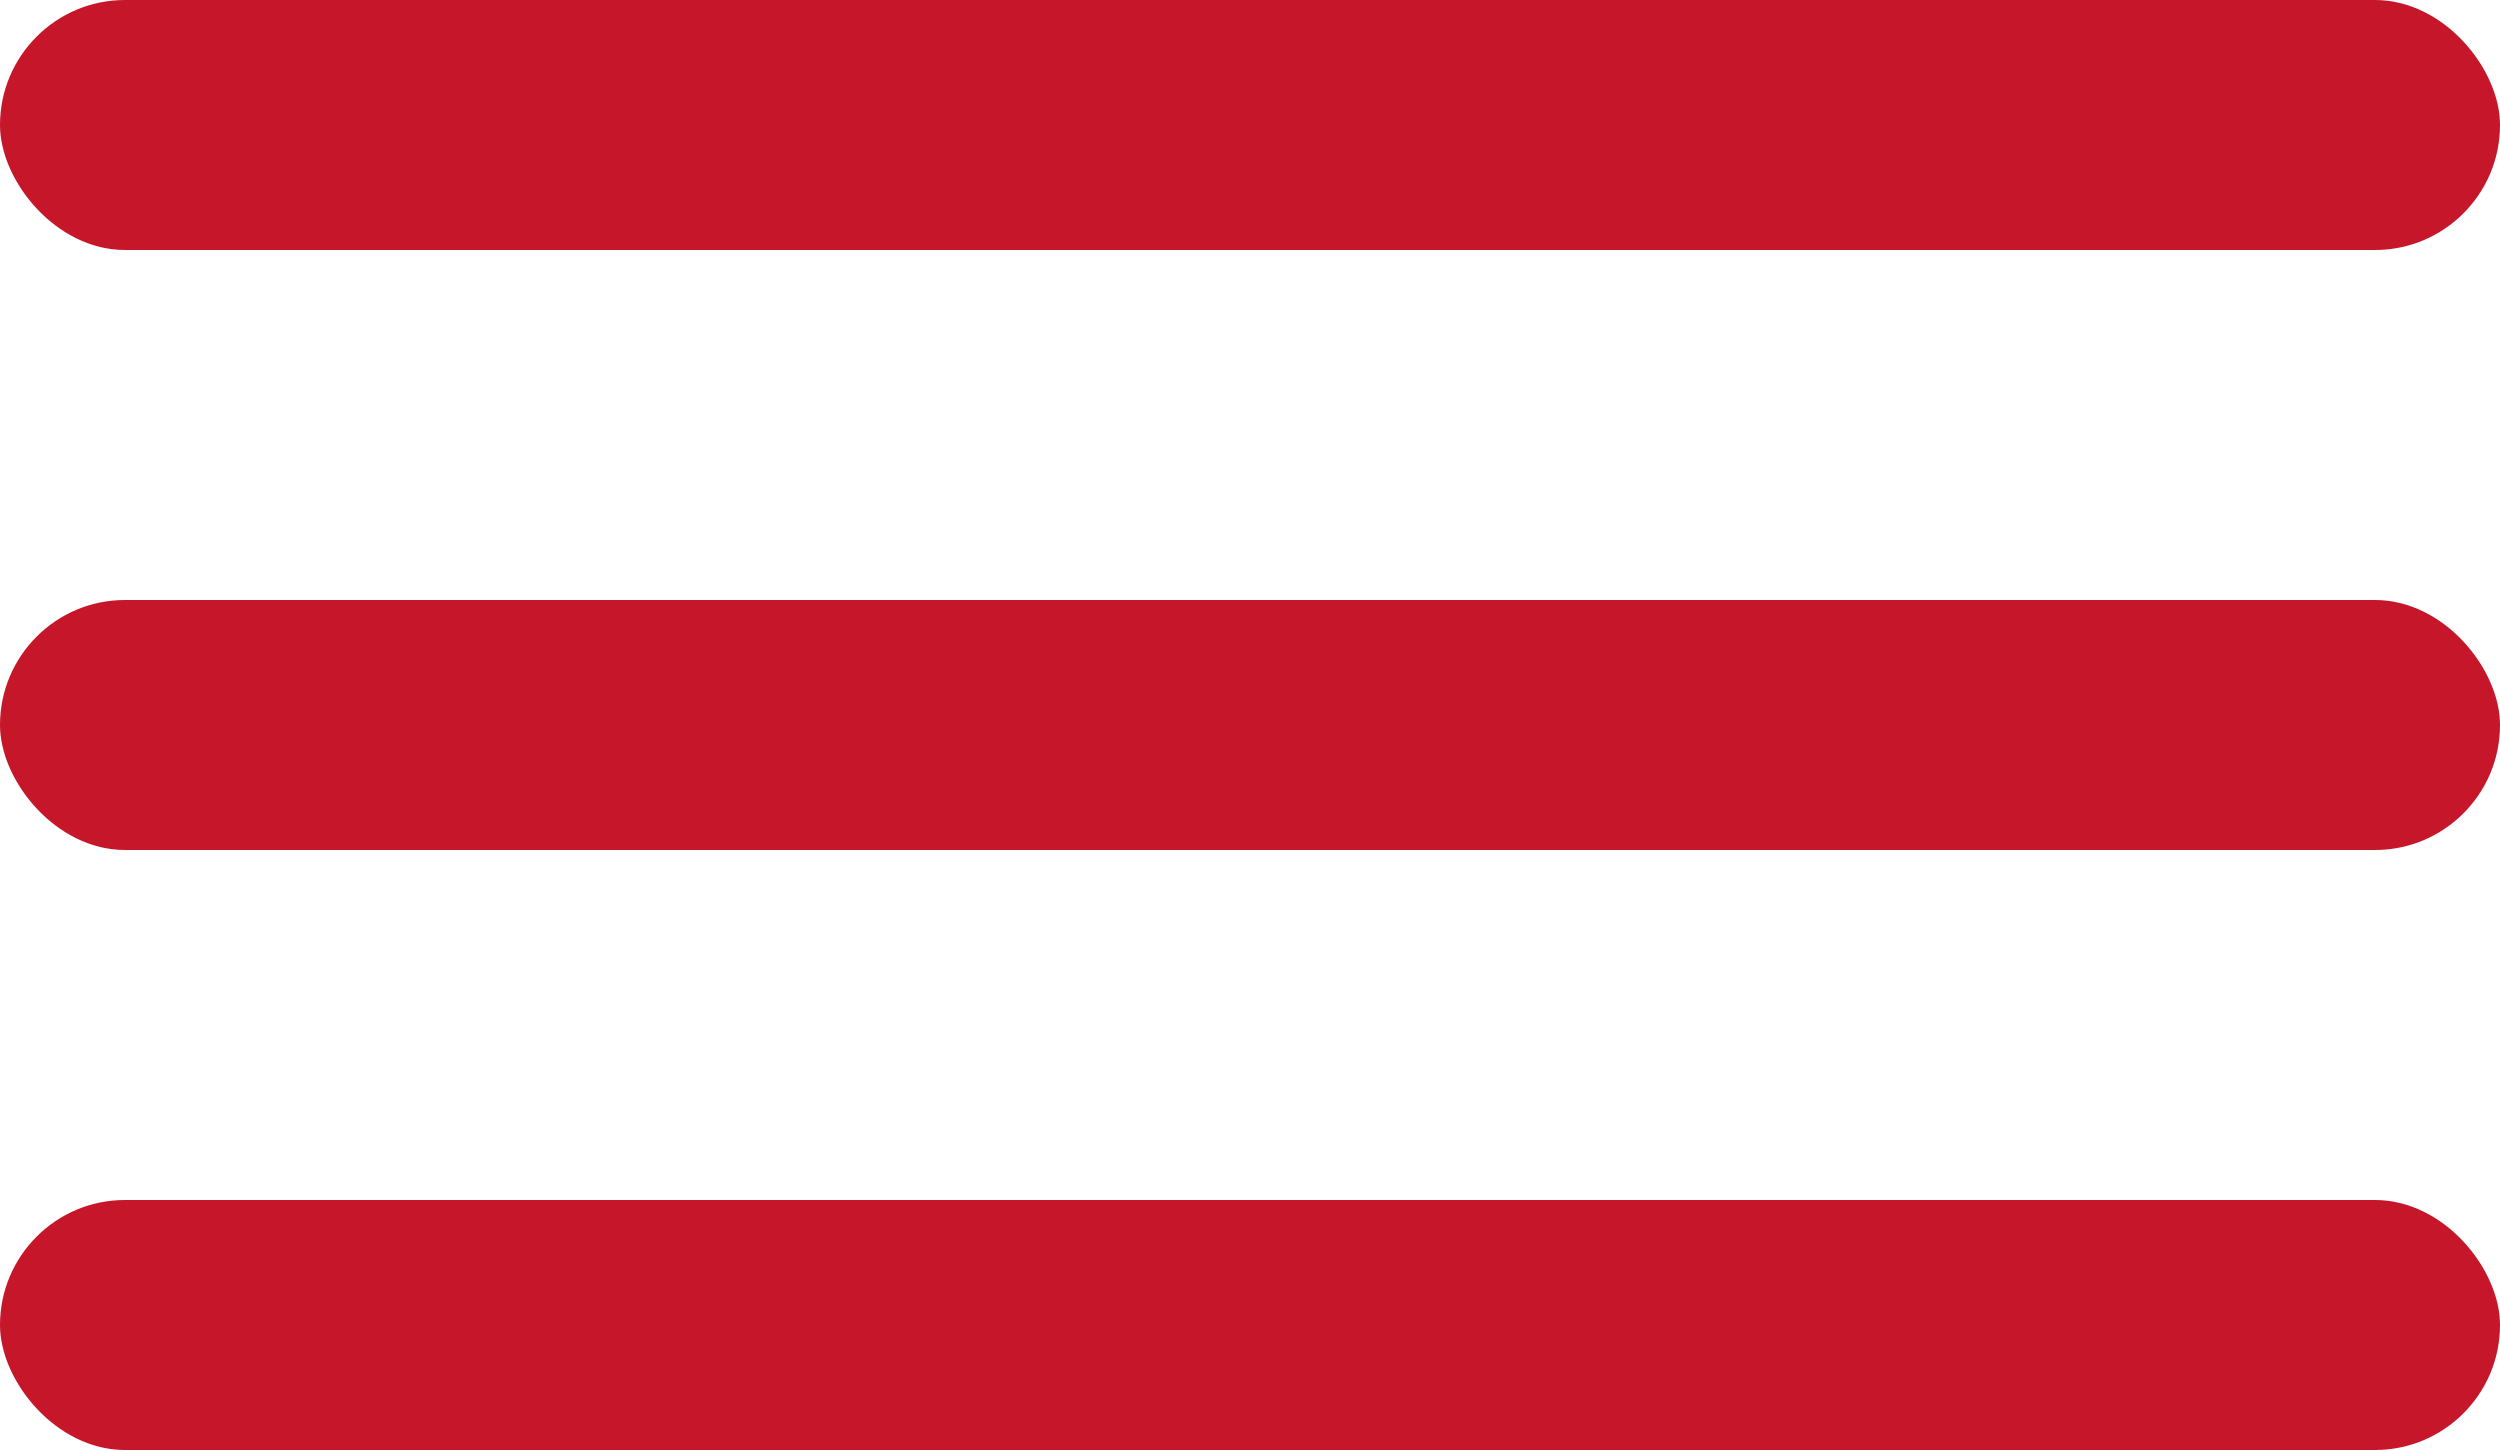 <svg width="50" height="29" viewBox="0 0 50 29" fill="none" xmlns="http://www.w3.org/2000/svg">
<rect width="50" height="5" rx="2.5" fill="#C61629"/>
<rect y="12" width="50" height="5" rx="2.5" fill="#C61629"/>
<rect y="24" width="50" height="5" rx="2.5" fill="#C61629"/>
</svg>
